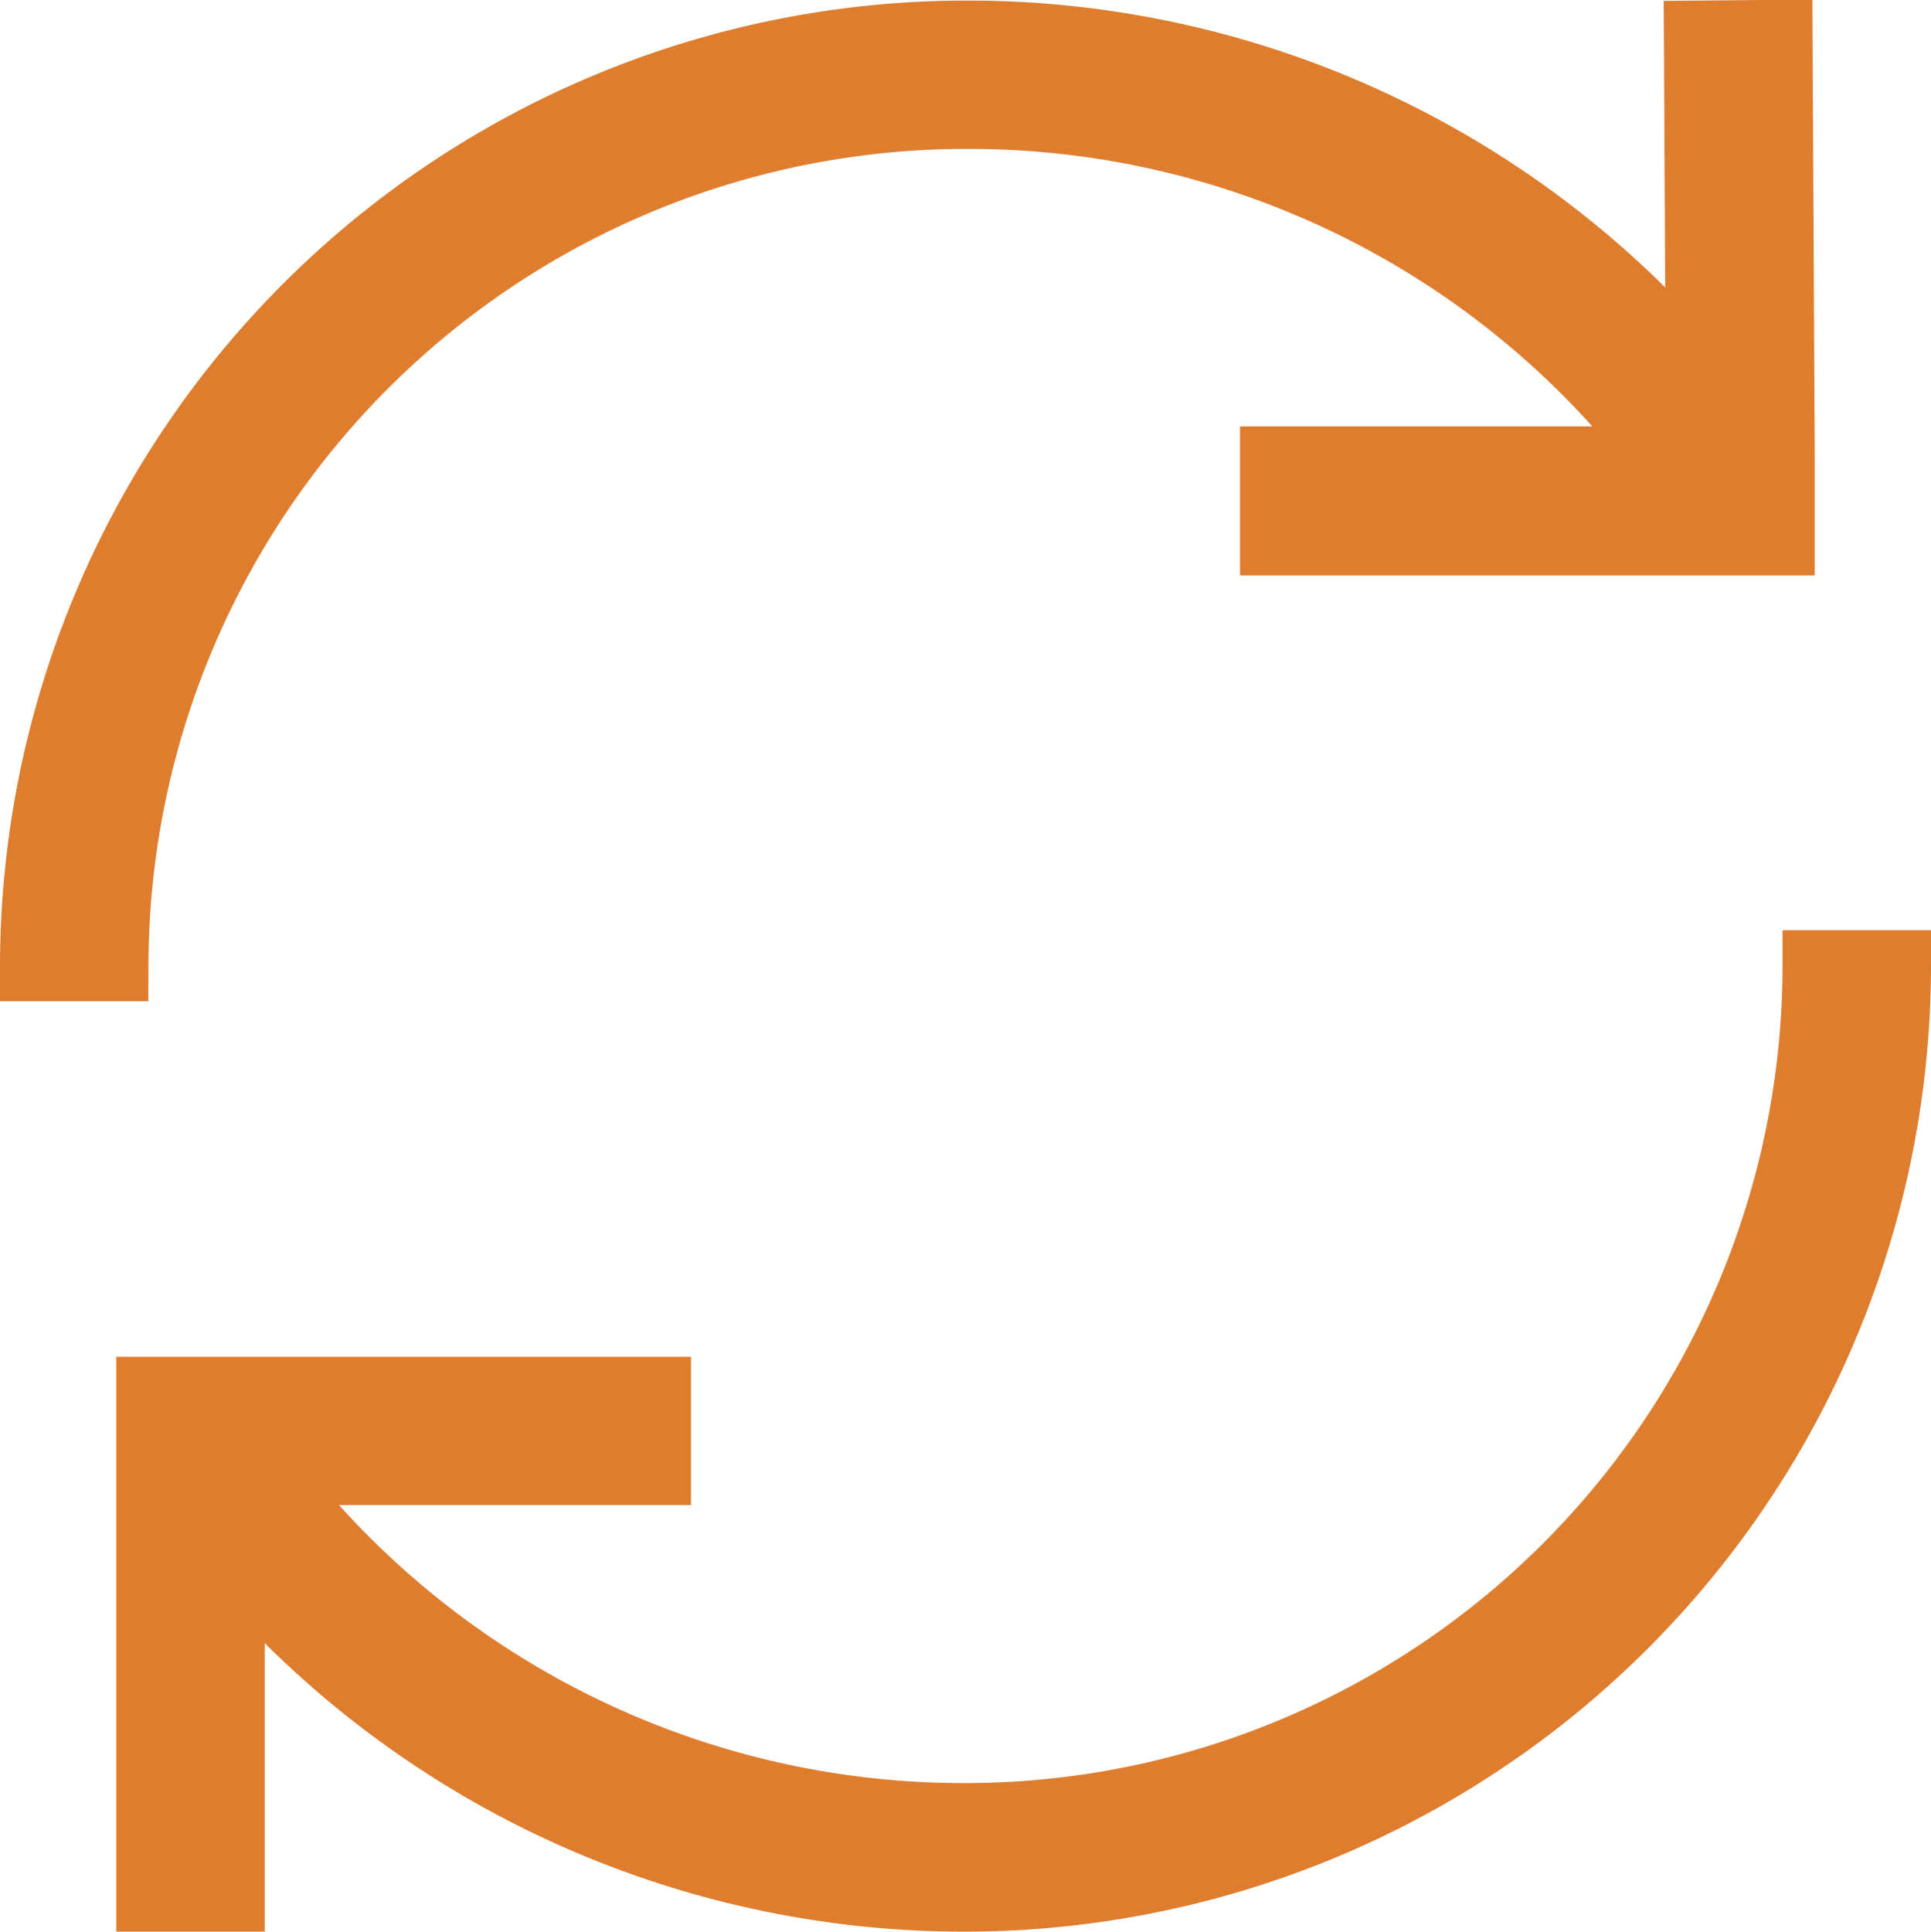 <svg xmlns="http://www.w3.org/2000/svg" width="27.213" height="27.219" viewBox="0 0 27.213 27.219">
  <g id="Group_9561" data-name="Group 9561" transform="translate(0.5 0.508)">
    <path id="Path_28329" data-name="Path 28329" d="M25.121,13.1A12.028,12.028,0,0,1,13.106,25.118,12.35,12.35,0,0,1,3.218,20.2H8.738V19.111h-7.1v7.1H2.731v-4.85a13.486,13.486,0,0,0,10.376,4.85A13.122,13.122,0,0,0,26.213,13.1ZM13.106,1.09A12.326,12.326,0,0,1,23,6H17.475V7.1h7.1V6h0l-.031-6.01L23.449,0l.025,4.831A13.465,13.465,0,0,0,13.106,0,13.122,13.122,0,0,0,0,13.1H1.092A12.028,12.028,0,0,1,13.106,1.09Z" fill="#df7d2f" stroke="#df7d2f" stroke-width="1"/>
  </g>
</svg>
